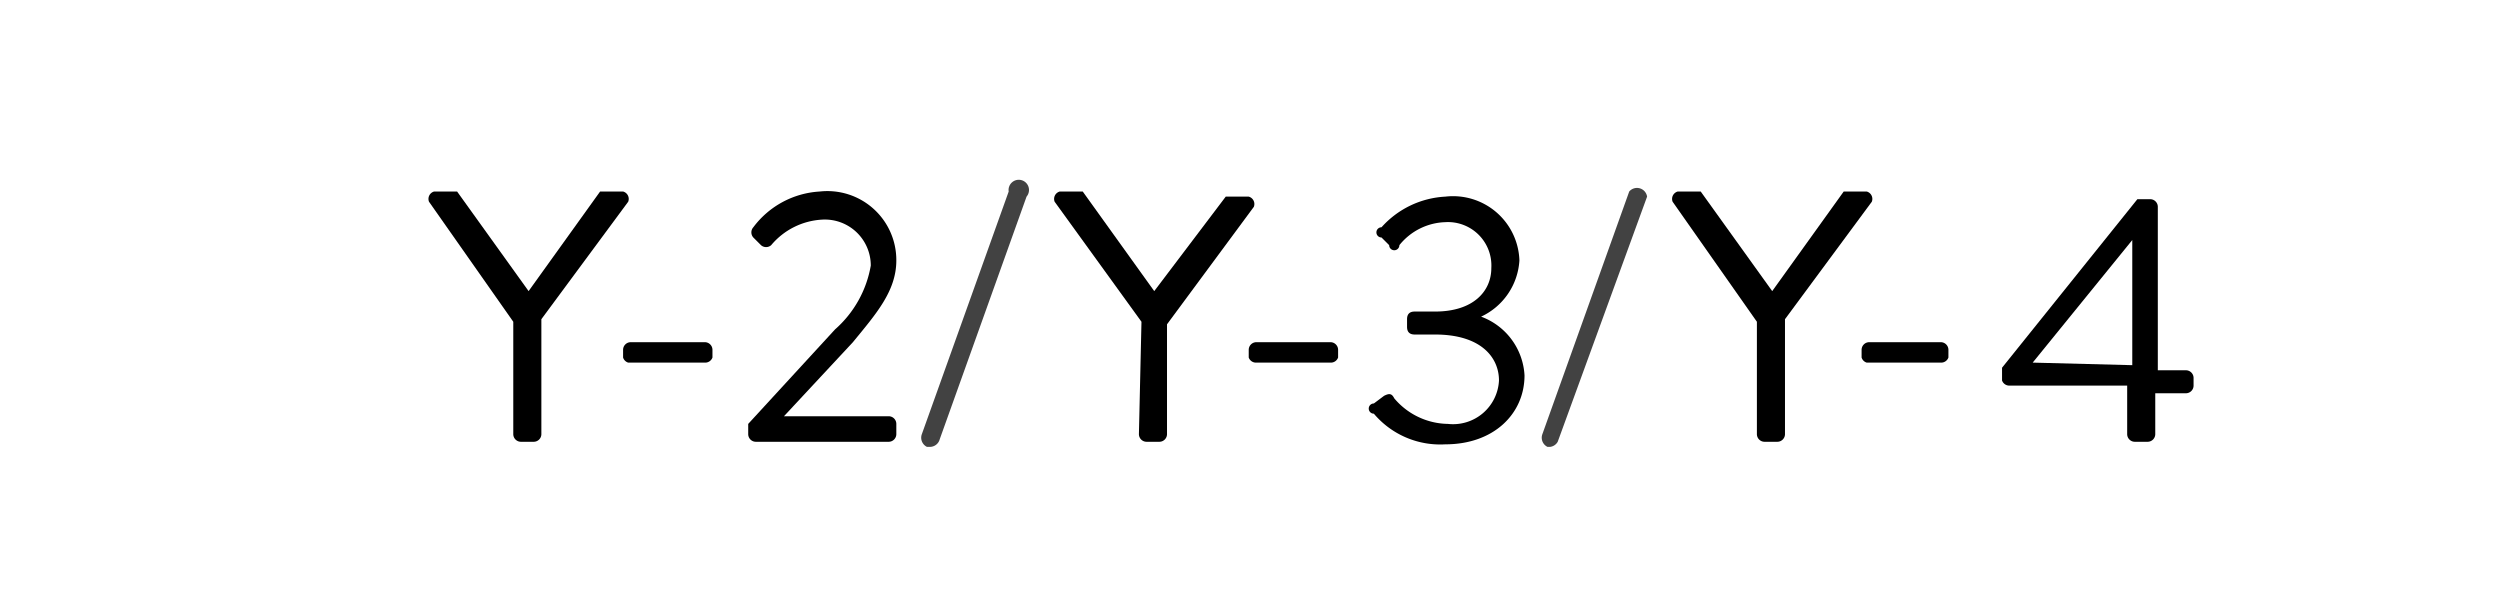 <svg preserveAspectRatio="none" xmlns="http://www.w3.org/2000/svg" width="97.9" height="23.8" viewBox="0 0 97.9 23.8"><defs><style>.a{fill:#fff;}.b{fill:#424242;}</style></defs><title>subnavi_b_y-2-4</title><path d="M68.8,12.6,65.5,7.9a.3.3,0,0,1,.2-.4h.9l2.8,3.9,2.8-3.9h.9a.3.3,0,0,1,.2.4l-3.4,4.6V17a.3.3,0,0,1-.3.3h-.5a.3.3,0,0,1-.3-.3Z"/><path d="M72.9,14v-.3a.3.3,0,0,1,.3-.3H76a.3.3,0,0,1,.3.3V14a.3.3,0,0,1-.3.2H73.1A.3.3,0,0,1,72.9,14Z"/><path d="M78.4,14.9v-.5l5.3-6.6h.5a.3.3,0,0,1,.3.3v6.4h1.1a.3.3,0,0,1,.3.3v.3a.3.3,0,0,1-.3.3H84.4V17a.3.3,0,0,1-.3.3h-.5a.3.3,0,0,1-.3-.3V15.1H78.7A.3.3,0,0,1,78.4,14.9Zm5.1-.6V9.4l-3.9,4.8Z"/><path d="M44.7,12.6,41.3,7.9a.3.3,0,0,1,.2-.4h.9l2.8,3.9L48,7.7h.9a.3.3,0,0,1,.2.4l-3.4,4.6V17a.3.3,0,0,1-.3.3h-.5a.3.3,0,0,1-.3-.3Z"/><path d="M48.9,14v-.3a.3.3,0,0,1,.3-.3h2.9a.3.3,0,0,1,.3.3V14a.3.3,0,0,1-.3.2H49.2A.3.3,0,0,1,48.9,14Z"/><path d="M53.8,15.8l.4-.3c.2-.1.3-.1.4.1a2.8,2.8,0,0,0,2.1,1,1.8,1.8,0,0,0,2-1.7c0-.9-.7-1.8-2.5-1.8h-.8c-.2,0-.3-.1-.3-.3v-.3c0-.2.1-.3.3-.3h.8c1.5,0,2.2-.8,2.2-1.7a1.7,1.7,0,0,0-1.8-1.8,2.4,2.4,0,0,0-1.8.9.2.2,0,0,1-.4,0l-.3-.3a.2.2,0,0,1,0-.4,3.6,3.6,0,0,1,2.5-1.2,2.6,2.6,0,0,1,2.9,2.5A2.6,2.6,0,0,1,58,12.4h0a2.6,2.6,0,0,1,1.7,2.3c0,1.5-1.2,2.7-3.1,2.7a3.4,3.4,0,0,1-2.8-1.2A.2.2,0,0,1,53.8,15.8Z"/><path d="M20.1,12.6,16.8,7.9a.3.3,0,0,1,.2-.4h.9l2.8,3.9,2.8-3.9h.9a.3.3,0,0,1,.2.4l-3.4,4.6V17a.3.3,0,0,1-.3.3h-.5a.3.3,0,0,1-.3-.3Z"/><path d="M24.4,14v-.3a.3.3,0,0,1,.3-.3h2.9a.3.3,0,0,1,.3.3V14a.3.3,0,0,1-.3.2H24.6A.3.3,0,0,1,24.4,14Z"/><path d="M29.3,16.6l3.4-3.7a4.3,4.3,0,0,0,1.4-2.5,1.8,1.8,0,0,0-1.9-1.8,2.8,2.8,0,0,0-2,1,.3.3,0,0,1-.4,0l-.3-.3a.3.3,0,0,1,0-.4,3.5,3.5,0,0,1,2.6-1.4,2.7,2.7,0,0,1,3,2.7c0,1.2-.8,2.1-1.7,3.2l-2.7,2.9h4.1a.3.3,0,0,1,.3.3V17a.3.3,0,0,1-.3.3H29.6a.3.3,0,0,1-.3-.3Z"/><line class="a" x1="39.8" y1="7.6" x2="36.4" y2="17.1"/><path class="b" d="M36.4,17.5h-.1a.4.4,0,0,1-.2-.5l3.4-9.5a.4.4,0,1,1,.7.2l-3.4,9.5A.4.4,0,0,1,36.4,17.5Z"/><path class="b" d="M60.7,17.5h-.1a.4.4,0,0,1-.2-.5l3.4-9.5a.4.4,0,0,1,.7.2L61,17.3A.4.4,0,0,1,60.7,17.5Z"/></svg>